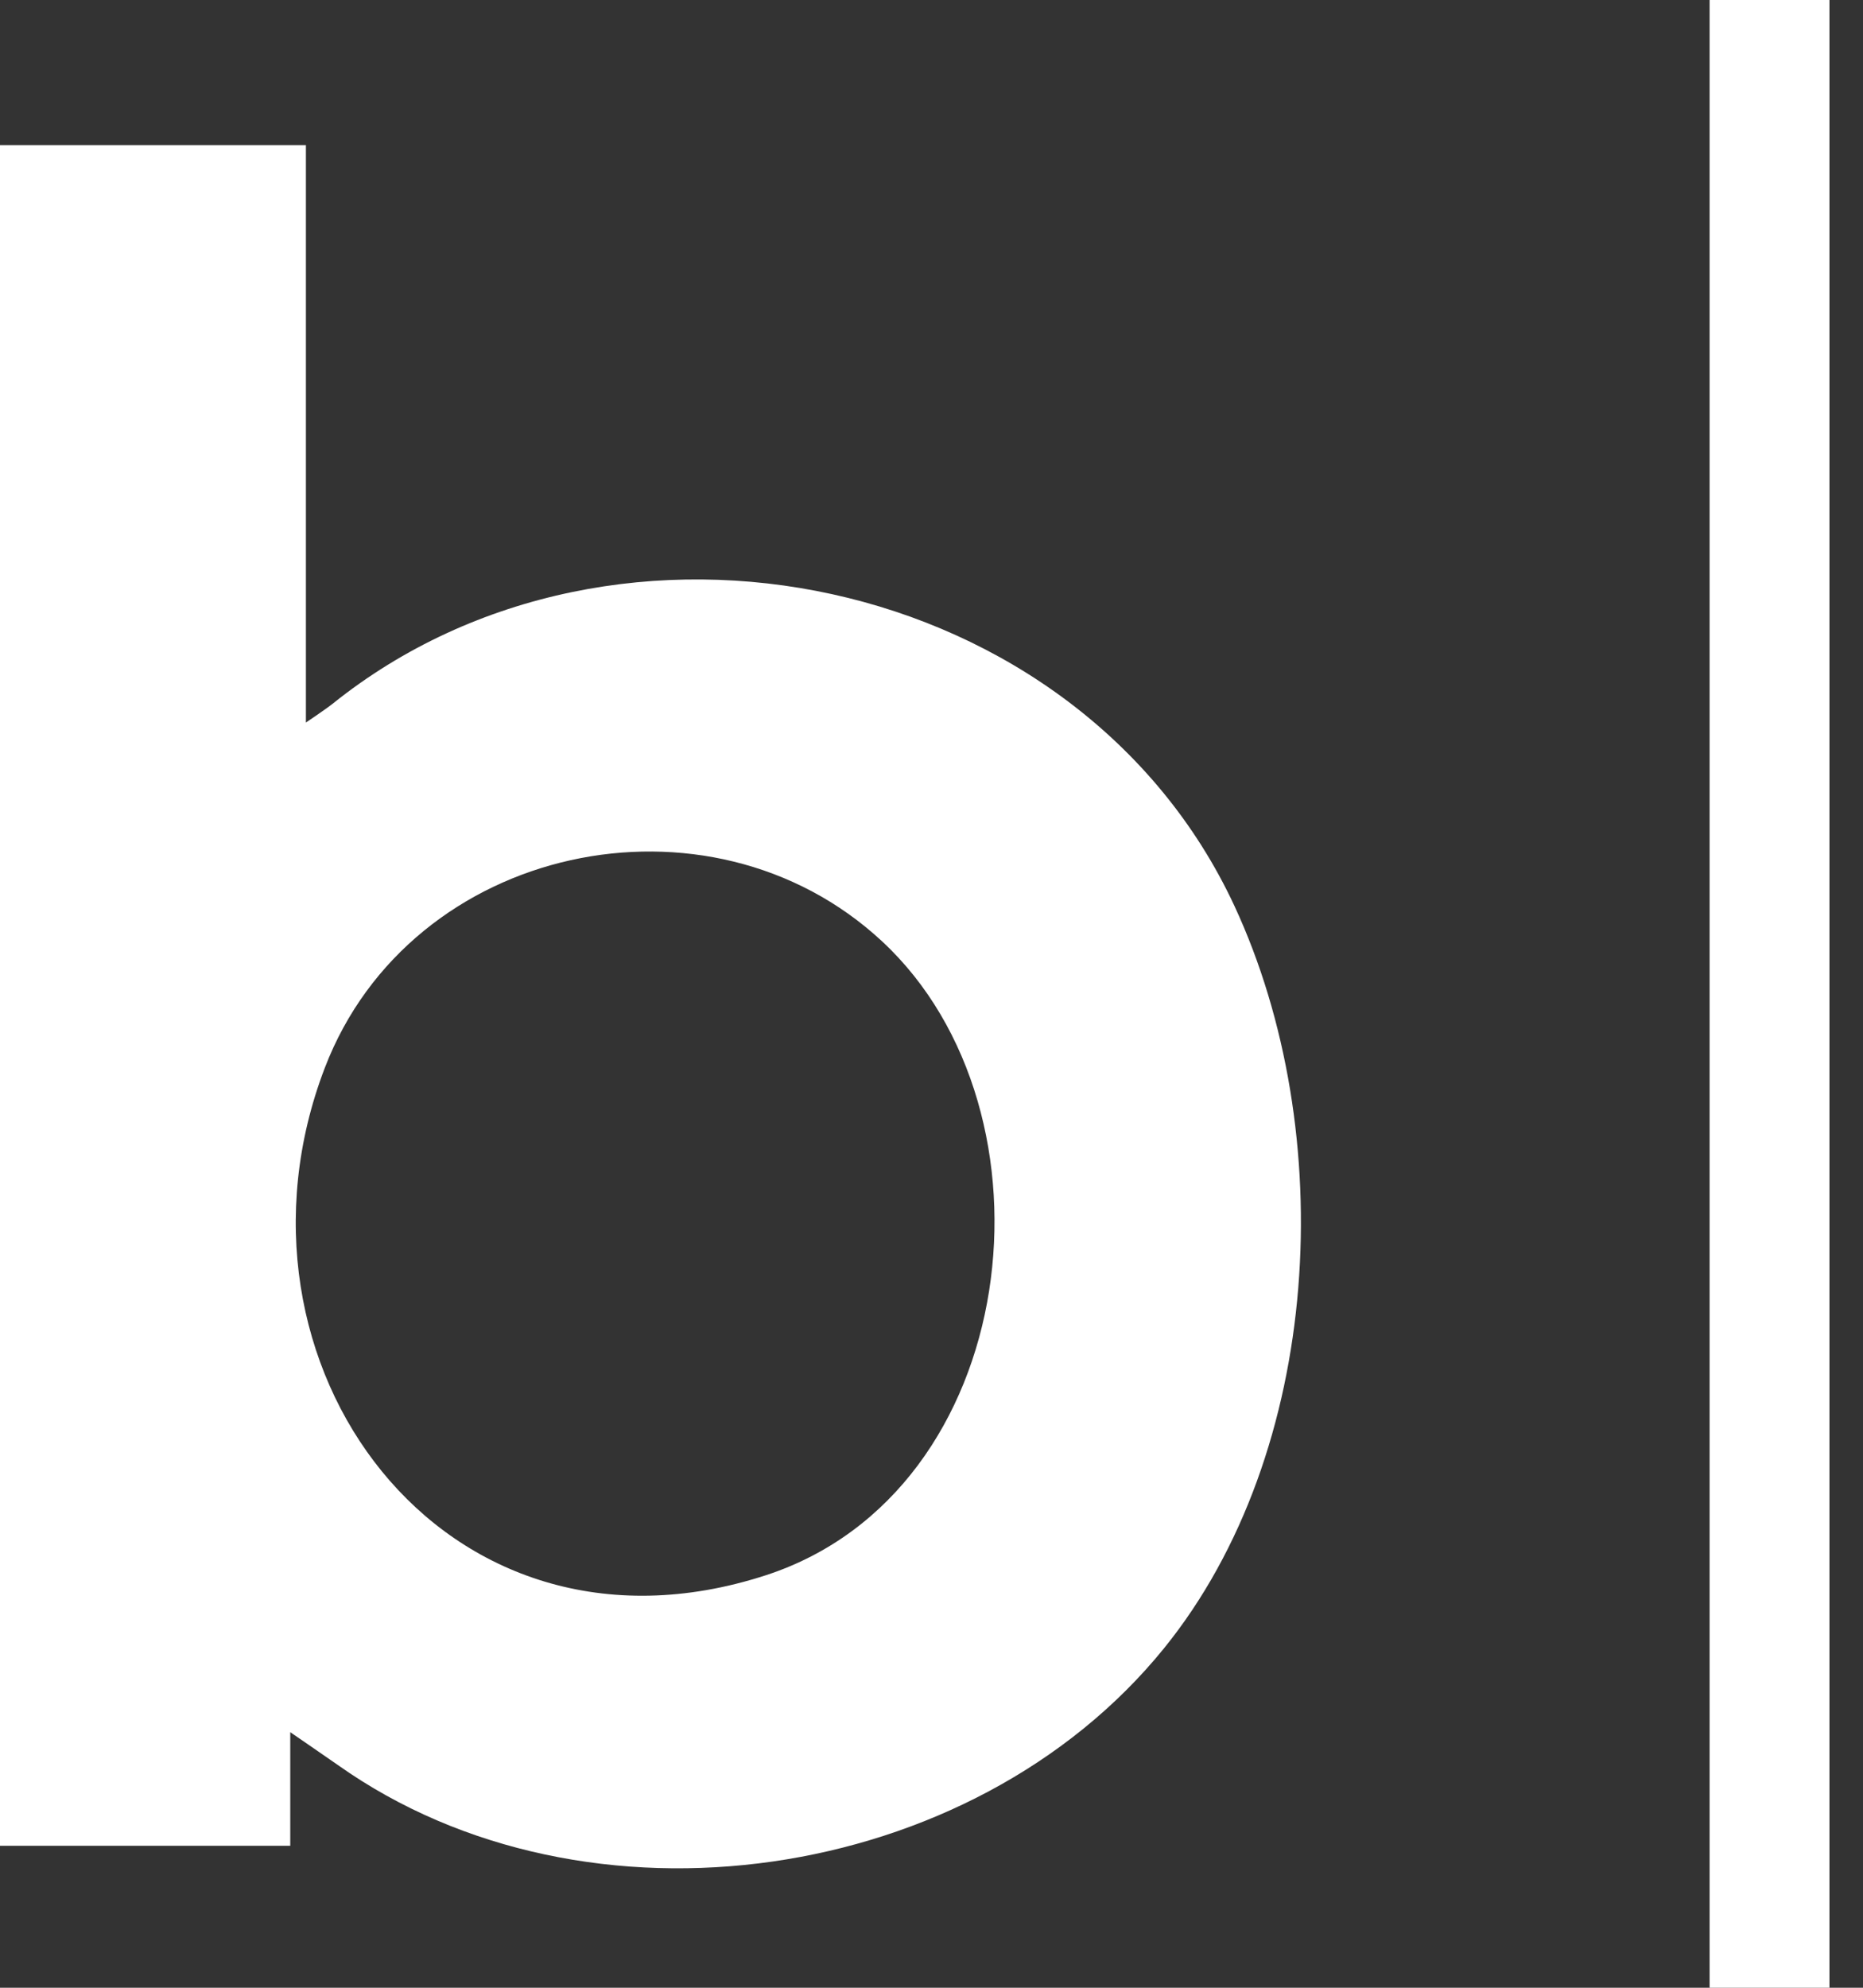 <svg width="15" height="16" viewBox="0 0 15 16" fill="none" xmlns="http://www.w3.org/2000/svg">
<rect x="0" y="0" width="15" height="16" fill="#333333" stroke="none"/>
<g clip-path="url(#clip0_9825_21629)">
<path d="M9.939 7.292C8.69 4.607 4.969 3.828 2.679 5.664C2.624 5.708 2.463 5.816 2.463 5.816V1.168H0V14.857H2.337V13.943C2.337 13.943 2.597 14.121 2.72 14.207C4.727 15.629 7.829 15.17 9.371 13.269C10.655 11.685 10.783 9.107 9.939 7.292ZM6.165 12.68C3.57 13.523 1.705 10.971 2.615 8.596C3.306 6.792 5.707 6.281 7.102 7.577C8.582 8.952 8.232 12.008 6.165 12.68Z" fill="white"/>
<path d="M14.73 0H13.765V16H14.73V0Z" fill="white"/>
</g>
<defs>
<clipPath id="clip0_9825_21629">
<rect width="14.73" height="16" fill="white"/>
</clipPath>
</defs>
</svg>

